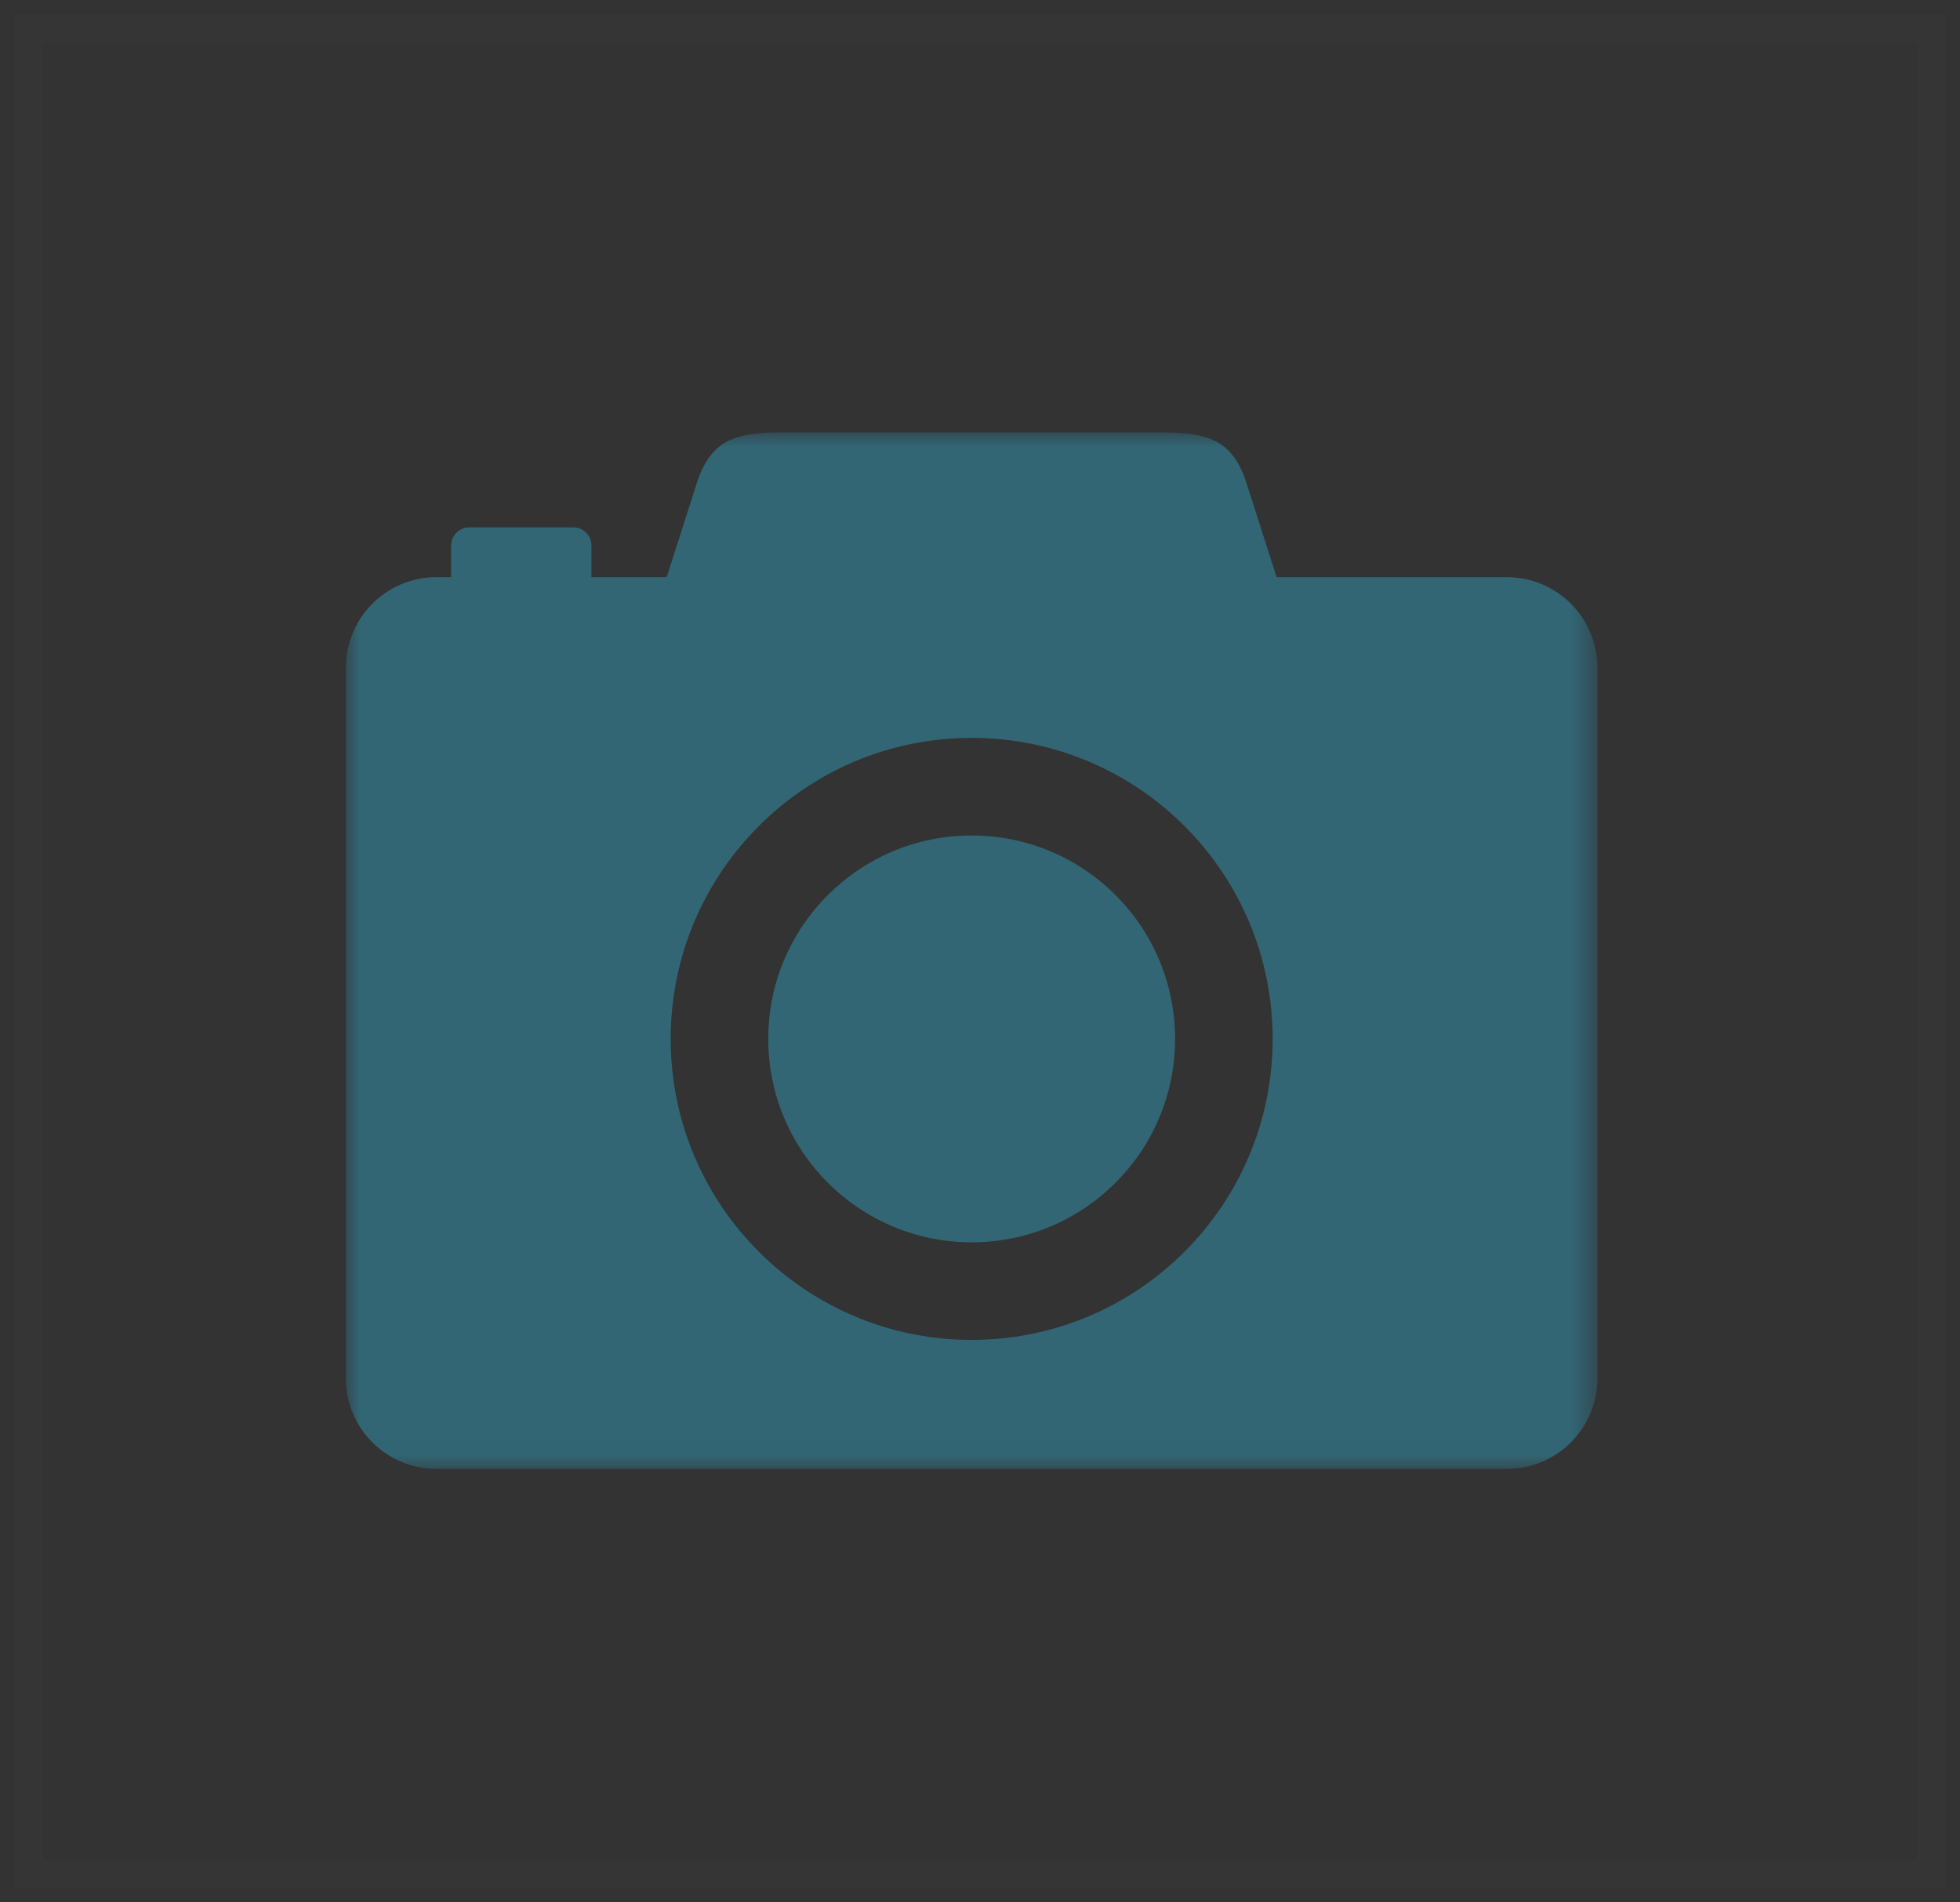 <?xml version="1.0" encoding="UTF-8"?>
<svg width="68px" height="66px" viewBox="0 0 68 66" version="1.1" xmlns="http://www.w3.org/2000/svg" xmlns:xlink="http://www.w3.org/1999/xlink">
    <rect x="0" y="0" width="68" height="66" fill="#333333" stroke="none"/>
    <!-- Generator: Sketch 51.3 (57544) - http://www.bohemiancoding.com/sketch -->
    <title>foto-1</title>
    <desc>Created with Sketch.</desc>
    <defs>
        <polygon id="path-1" points="0 0 43.42 0 43.42 35.961 0 35.961"></polygon>
        <path d="M0,0 L66,0 L66,64 L0,64 L0,0 Z" id="path-3"></path>
    </defs>
    <g id="Page-1" stroke="none" stroke-width="1" fill="none" fill-rule="evenodd">
        <g id="foto-1" transform="translate(1, 1)">
            <g id="foto" transform="translate(11, 14)">
                <mask id="mask-2" fill="white">
                    <use xlink:href="#path-1"></use>
                </mask>
                <g id="Clip-2"></g>
                <path d="M21.711,13.986 C17.814,13.986 14.654,17.145 14.654,21.043 C14.654,24.941 17.814,28.1 21.711,28.1 C25.609,28.1 28.768,24.941 28.768,21.043 C28.768,17.145 25.609,13.986 21.711,13.986 M40.281,5.025 L32.291,5.025 L31.275,1.851 C30.78,0.235 29.924,0 28.188,0 L15.233,0 C13.498,0 12.642,0.235 12.146,1.851 L11.13,5.025 L8.52,5.025 L8.52,3.926 C8.52,3.579 8.239,3.297 7.891,3.297 L4.279,3.297 C3.932,3.297 3.651,3.578 3.651,3.926 L3.651,5.025 L3.14,5.025 C1.405,5.025 0,6.43 0,8.166 L0,32.82 C0,34.556 1.405,35.961 3.14,35.961 L40.28,35.961 C42.015,35.961 43.42,34.556 43.42,32.82 L43.42,8.166 C43.421,6.431 42.016,5.025 40.281,5.025 M21.711,31.486 C15.944,31.486 11.268,26.81 11.268,21.043 C11.268,15.275 15.944,10.6 21.711,10.6 C27.479,10.6 32.154,15.276 32.154,21.043 C32.154,26.811 27.479,31.486 21.711,31.486" id="Fill-1" fill="#326675" mask="url(#mask-2)"></path>
            </g>
            <mask id="mask-4" fill="white">
                <use xlink:href="#path-3"></use>
            </mask>
            <use id="Clip-2" stroke-opacity="0.01" stroke="#FFFFFF" xlink:href="#path-3"></use>
        </g>
    </g>
</svg>